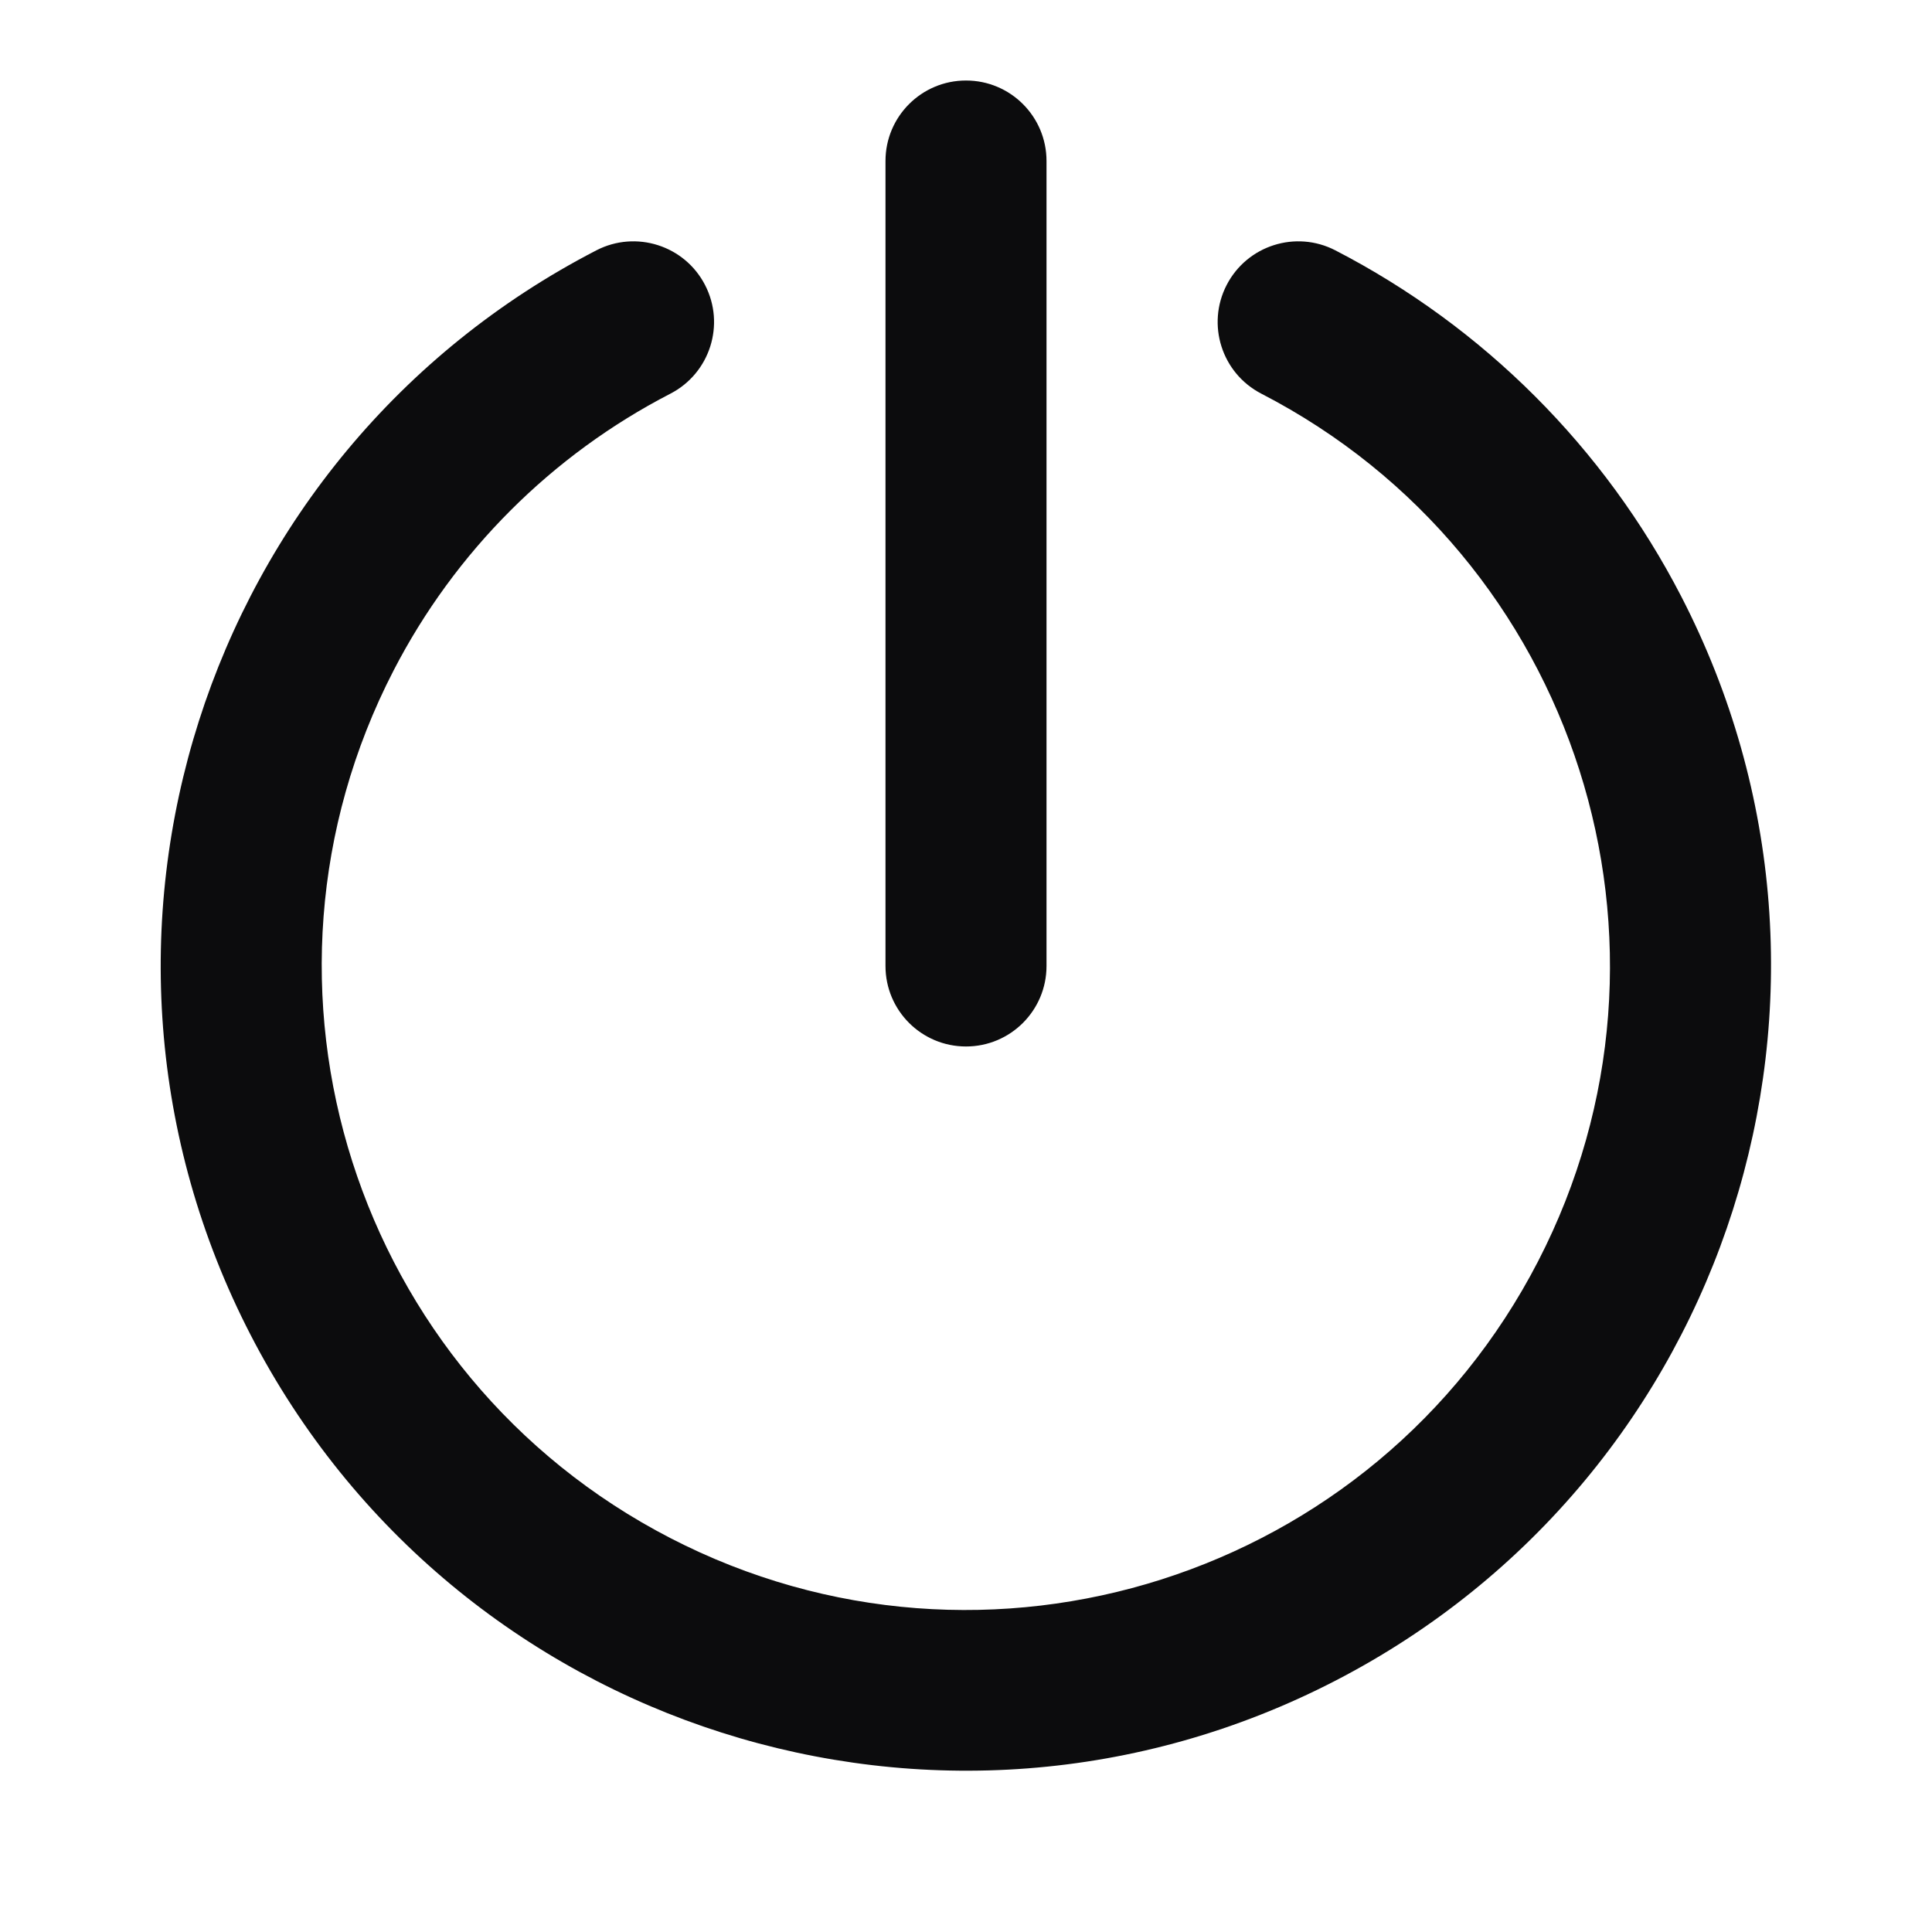<svg width="64" height="64" viewBox="0 0 64 64" fill="none" xmlns="http://www.w3.org/2000/svg">
<path fill-rule="evenodd" clip-rule="evenodd" d="M34.667 32C34.667 33.473 33.473 34.666 32 34.666C30.527 34.666 29.333 33.473 29.333 32V5.333C29.333 3.86 30.527 2.667 32 2.667C33.473 2.667 34.667 3.86 34.667 5.333V32ZM40.635 9.44C41.313 8.129 42.924 7.616 44.235 8.293H44.235C49.147 10.831 53.149 14.833 55.687 19.745C62.447 32.829 57.32 48.917 44.235 55.676C31.151 62.437 15.064 57.309 8.304 44.225C1.544 31.14 6.671 15.053 19.755 8.293C21.066 7.616 22.678 8.129 23.355 9.44C24.033 10.751 23.519 12.362 22.209 13.04C18.275 15.071 15.07 18.275 13.039 22.209C7.634 32.678 11.739 45.547 22.209 50.952C32.678 56.357 45.546 52.252 50.951 41.782C56.356 31.313 52.251 18.445 41.782 13.04C40.471 12.362 39.958 10.751 40.635 9.44Z" fill="#0C0C0D"/>
</svg>
